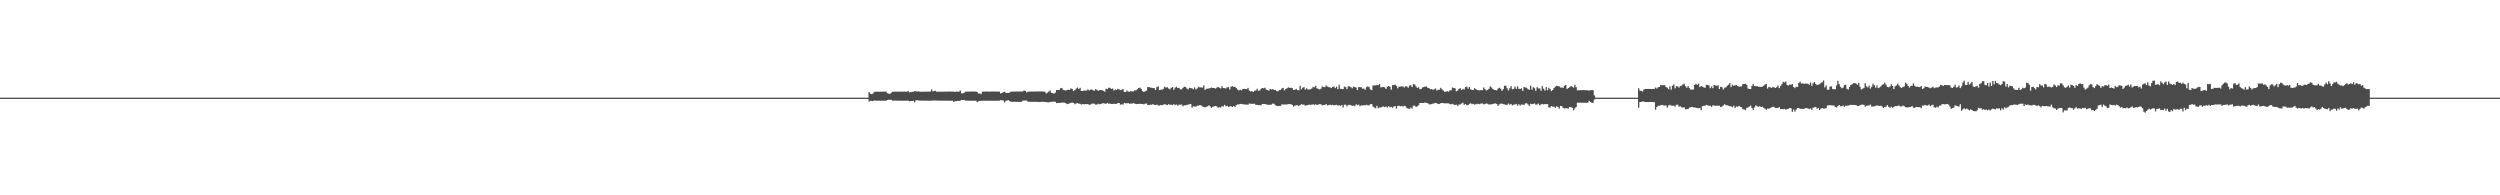 <?xml version="1.0" encoding="UTF-8"?>
<svg xmlns="http://www.w3.org/2000/svg" width="1920" height="150">
  <path d="M0 74.999h1v1.000H0zM1 74.999h1v1.000H1zM2 74.999h1v1.000H2zM3 74.999h1v1.000H3zM4 74.999h1v1.000H4zM5 75.000h1v1.000H5zM6 75.000h1v1.000H6zM7 74.999h1v1.000H7zM8 74.999h1v1.000H8zM9 74.999h1v1.000H9zM10 74.999h1v1.000H10zM11 74.999h1v1.000H11zM12 74.999h1v1.000H12zM13 74.999h1v1.000H13zM14 74.999h1v1.000H14zM15 74.999h1v1.000H15zM16 74.999h1v1.000H16zM17 74.999h1v1.000H17zM18 74.999h1v1.000H18zM19 74.999h1v1.000H19zM20 74.999h1v1.000H20zM21 74.999h1v1.000H21zM22 74.999h1v1.000H22zM23 74.999h1v1.000H23zM24 74.999h1v1.000H24zM25 74.999h1v1.000H25zM26 74.999h1v1.000H26zM27 74.999h1v1.000H27zM28 74.999h1v1.000H28zM29 74.999h1v1.000H29zM30 74.999h1v1.000H30zM31 74.999h1v1.000H31zM32 74.999h1v1.000H32zM33 74.999h1v1.000H33zM34 74.999h1v1.000H34zM35 74.999h1v1.000H35zM36 74.999h1v1.000H36zM37 75.000h1v1.000H37zM38 74.999h1v1.000H38zM39 74.999h1v1.000H39zM40 74.999h1v1.000H40zM41 74.999h1v1.000H41zM42 74.999h1v1.000H42zM43 74.999h1v1.000H43zM44 74.999h1v1.000H44zM45 75.000h1v1.000H45zM46 74.999h1v1.000H46zM47 74.999h1v1.000H47zM48 74.999h1v1.000H48zM49 74.999h1v1.000H49zM50 74.999h1v1.000H50zM51 74.999h1v1.000H51zM52 74.999h1v1.000H52zM53 75.000h1v1.000H53zM54 74.999h1v1.000H54zM55 74.999h1v1.000H55zM56 74.999h1v1.000H56zM57 74.999h1v1.000H57zM58 74.999h1v1.000H58zM59 74.999h1v1.000H59zM60 74.999h1v1.000H60zM61 74.999h1v1.000H61zM62 74.999h1v1.000H62zM63 74.999h1v1.000H63zM64 74.999h1v1.000H64zM65 74.999h1v1.000H65zM66 74.999h1v1.000H66zM67 74.999h1v1.000H67zM68 74.999h1v1.000H68zM69 74.999h1v1.000H69zM70 74.999h1v1.000H70zM71 74.999h1v1.000H71zM72 74.999h1v1.000H72zM73 74.999h1v1.000H73zM74 74.999h1v1.000H74zM75 74.999h1v1.000H75zM76 74.999h1v1.000H76zM77 74.999h1v1.000H77zM78 74.999h1v1.000H78zM79 74.999h1v1.000H79zM80 74.999h1v1.000H80zM81 74.999h1v1.000H81zM82 74.999h1v1.000H82zM83 74.999h1v1.000H83zM84 74.999h1v1.000H84zM85 74.999h1v1.000H85zM86 74.999h1v1.000H86zM87 74.999h1v1.000H87zM88 74.999h1v1.000H88zM89 74.999h1v1.000H89zM90 74.999h1v1.000H90zM91 74.999h1v1.000H91zM92 74.999h1v1.000H92zM93 74.999h1v1.000H93zM94 74.999h1v1.000H94zM95 74.999h1v1.000H95zM96 74.999h1v1.000H96zM97 74.999h1v1.000H97zM98 74.999h1v1.000H98zM99 74.999h1v1.000H99zM100 74.999h1v1.000H100zM101 74.999h1v1.000H101zM102 74.999h1v1.000H102zM103 74.999h1v1.000H103zM104 74.999h1v1.000H104zM105 74.999h1v1.000H105zM106 74.999h1v1.000H106zM107 74.999h1v1.000H107zM108 74.999h1v1.000H108zM109 74.999h1v1.000H109zM110 74.999h1v1.000H110zM111 74.999h1v1.000H111zM112 75.000h1v1.000H112zM113 74.999h1v1.000H113zM114 74.999h1v1.000H114zM115 74.999h1v1.000H115zM116 74.999h1v1.000H116zM117 74.999h1v1.000H117zM118 74.999h1v1.000H118zM119 74.999h1v1.000H119zM120 74.999h1v1.000H120zM121 74.999h1v1.000H121zM122 74.999h1v1.000H122zM123 74.999h1v1.000H123zM124 74.999h1v1.000H124zM125 74.999h1v1.000H125zM126 75.000h1v1.000H126zM127 74.999h1v1.000H127zM128 74.999h1v1.000H128zM129 74.999h1v1.000H129zM130 74.999h1v1.000H130zM131 74.999h1v1.000H131zM132 74.999h1v1.000H132zM133 74.999h1v1.000H133zM134 74.999h1v1.000H134zM135 74.999h1v1.000H135zM136 74.999h1v1.000H136zM137 74.999h1v1.000H137zM138 74.999h1v1.000H138zM139 74.999h1v1.000H139zM140 74.999h1v1.000H140zM141 74.999h1v1.000H141zM142 74.999h1v1.000H142zM143 74.999h1v1.000H143zM144 74.999h1v1.000H144zM145 74.999h1v1.000H145zM146 74.999h1v1.000H146zM147 74.999h1v1.000H147zM148 74.999h1v1.000H148zM149 74.999h1v1.000H149zM150 74.999h1v1.000H150zM151 74.999h1v1.000H151zM152 74.999h1v1.000H152zM153 74.999h1v1.000H153zM154 74.999h1v1.000H154zM155 74.999h1v1.000H155zM156 74.999h1v1.000H156zM157 74.999h1v1.000H157zM158 74.999h1v1.000H158zM159 74.999h1v1.000H159zM160 74.999h1v1.000H160zM161 74.999h1v1.000H161zM162 74.999h1v1.000H162zM163 74.999h1v1.000H163zM164 74.999h1v1.000H164zM165 74.999h1v1.000H165zM166 74.999h1v1.000H166zM167 74.999h1v1.000H167zM168 74.999h1v1.000H168zM169 74.999h1v1.000H169zM170 74.999h1v1.000H170zM171 74.999h1v1.000H171zM172 74.999h1v1.000H172zM173 74.999h1v1.000H173zM174 74.999h1v1.000H174zM175 74.999h1v1.000H175zM176 74.999h1v1.000H176zM177 74.999h1v1.000H177zM178 74.999h1v1.000H178zM179 74.999h1v1.000H179zM180 74.999h1v1.000H180zM181 74.999h1v1.000H181zM182 74.999h1v1.000H182zM183 74.999h1v1.000H183zM184 74.999h1v1.000H184zM185 74.999h1v1.000H185zM186 74.999h1v1.000H186zM187 74.999h1v1.000H187zM188 74.999h1v1.000H188zM189 74.999h1v1.000H189zM190 74.999h1v1.000H190zM191 74.999h1v1.000H191zM192 74.999h1v1.000H192zM193 74.999h1v1.000H193zM194 74.999h1v1.000H194zM195 74.999h1v1.000H195zM196 74.999h1v1.000H196zM197 74.999h1v1.000H197zM198 74.999h1v1.000H198zM199 74.999h1v1.000H199zM200 74.999h1v1.000H200zM201 74.999h1v1.000H201zM202 74.999h1v1.000H202zM203 74.999h1v1.000H203zM204 75.000h1v1.000H204zM205 74.999h1v1.000H205zM206 74.999h1v1.000H206zM207 74.999h1v1.000H207zM208 74.999h1v1.000H208zM209 74.999h1v1.000H209zM210 74.999h1v1.000H210zM211 74.999h1v1.000H211zM212 74.999h1v1.000H212zM213 74.999h1v1.000H213zM214 74.999h1v1.000H214zM215 74.999h1v1.000H215zM216 74.999h1v1.000H216zM217 74.999h1v1.000H217zM218 74.999h1v1.000H218zM219 74.999h1v1.000H219zM220 74.999h1v1.000H220zM221 74.999h1v1.000H221zM222 74.999h1v1.000H222zM223 74.999h1v1.000H223zM224 74.999h1v1.000H224zM225 74.999h1v1.000H225zM226 75.000h1v1.000H226zM227 74.999h1v1.000H227zM228 74.999h1v1.000H228zM229 74.999h1v1.000H229zM230 74.999h1v1.000H230zM231 74.999h1v1.000H231zM232 74.999h1v1.000H232zM233 74.999h1v1.000H233zM234 74.999h1v1.000H234zM235 74.999h1v1.000H235zM236 74.999h1v1.000H236zM237 74.999h1v1.000H237zM238 74.999h1v1.000H238zM239 74.999h1v1.000H239zM240 74.999h1v1.000H240zM241 74.999h1v1.000H241zM242 74.999h1v1.000H242zM243 74.999h1v1.000H243zM244 74.999h1v1.000H244zM245 74.999h1v1.000H245zM246 74.999h1v1.000H246zM247 74.999h1v1.000H247zM248 74.999h1v1.000H248zM249 74.999h1v1.000H249zM250 74.999h1v1.000H250zM251 74.999h1v1.000H251zM252 74.999h1v1.000H252zM253 74.999h1v1.000H253zM254 74.999h1v1.000H254zM255 74.999h1v1.000H255zM256 74.999h1v1.000H256zM257 74.999h1v1.000H257zM258 74.999h1v1.000H258zM259 74.999h1v1.000H259zM260 74.999h1v1.000H260zM261 74.999h1v1.000H261zM262 74.999h1v1.000H262zM263 74.999h1v1.000H263zM264 74.999h1v1.000H264zM265 74.999h1v1.000H265zM266 74.999h1v1.000H266zM267 74.999h1v1.000H267zM268 74.999h1v1.000H268zM269 74.999h1v1.000H269zM270 74.999h1v1.000H270zM271 74.999h1v1.000H271zM272 74.999h1v1.000H272zM273 74.999h1v1.000H273zM274 74.999h1v1.000H274zM275 74.999h1v1.000H275zM276 74.999h1v1.000H276zM277 74.999h1v1.000H277zM278 74.999h1v1.000H278zM279 74.999h1v1.000H279zM280 74.999h1v1.000H280zM281 74.999h1v1.000H281zM282 74.999h1v1.000H282zM283 74.999h1v1.000H283zM284 74.999h1v1.000H284zM285 74.999h1v1.000H285zM286 74.999h1v1.000H286zM287 74.999h1v1.000H287zM288 74.999h1v1.000H288zM289 74.999h1v1.000H289zM290 74.999h1v1.000H290zM291 74.999h1v1.000H291zM292 74.999h1v1.000H292zM293 74.999h1v1.000H293zM294 74.999h1v1.000H294zM295 74.999h1v1.000H295zM296 74.999h1v1.000H296zM297 74.999h1v1.000H297zM298 74.999h1v1.000H298zM299 74.999h1v1.000H299zM300 74.999h1v1.000H300zM301 74.999h1v1.000H301zM302 74.999h1v1.000H302zM303 74.999h1v1.000H303zM304 74.999h1v1.000H304zM305 74.999h1v1.000H305zM306 74.999h1v1.000H306zM307 74.999h1v1.000H307zM308 74.999h1v1.000H308zM309 74.999h1v1.000H309zM310 74.999h1v1.000H310zM311 74.999h1v1.000H311zM312 74.999h1v1.000H312zM313 74.999h1v1.000H313zM314 74.999h1v1.000H314zM315 74.999h1v1.000H315zM316 74.999h1v1.000H316zM317 74.999h1v1.000H317zM318 75.000h1v1.000H318zM319 74.999h1v1.000H319zM320 74.999h1v1.000H320zM321 74.999h1v1.000H321zM322 74.999h1v1.000H322zM323 74.999h1v1.000H323zM324 74.999h1v1.000H324zM325 74.999h1v1.000H325zM326 74.999h1v1.000H326zM327 74.999h1v1.000H327zM328 74.999h1v1.000H328zM329 74.999h1v1.000H329zM330 74.999h1v1.000H330zM331 75.000h1v1.000H331zM332 74.999h1v1.000H332zM333 74.999h1v1.000H333zM334 74.999h1v1.000H334zM335 74.999h1v1.000H335zM336 74.999h1v1.000H336zM337 74.999h1v1.000H337zM338 74.999h1v1.000H338zM339 74.999h1v1.000H339zM340 74.999h1v1.000H340zM341 74.999h1v1.000H341zM342 74.999h1v1.000H342zM343 74.999h1v1.000H343zM344 74.999h1v1.000H344zM345 74.999h1v1.000H345zM346 74.999h1v1.000H346zM347 74.999h1v1.000H347zM348 74.999h1v1.000H348zM349 74.999h1v1.000H349zM350 74.999h1v1.000H350zM351 74.999h1v1.000H351zM352 74.999h1v1.000H352zM353 74.999h1v1.000H353zM354 74.999h1v1.000H354zM355 74.999h1v1.000H355zM356 74.999h1v1.000H356zM357 74.999h1v1.000H357zM358 74.999h1v1.000H358zM359 74.999h1v1.000H359zM360 74.999h1v1.000H360zM361 74.999h1v1.000H361zM362 74.999h1v1.000H362zM363 74.999h1v1.000H363zM364 74.999h1v1.000H364zM365 74.999h1v1.000H365zM366 74.999h1v1.000H366zM367 74.999h1v1.000H367zM368 74.999h1v1.000H368zM369 74.999h1v1.000H369zM370 74.999h1v1.000H370zM371 74.999h1v1.000H371zM372 74.999h1v1.000H372zM373 74.999h1v1.000H373zM374 74.999h1v1.000H374zM375 74.999h1v1.000H375zM376 74.999h1v1.000H376zM377 74.999h1v1.000H377zM378 74.999h1v1.000H378zM379 74.999h1v1.000H379zM380 74.999h1v1.000H380zM381 74.999h1v1.000H381zM382 74.999h1v1.000H382zM383 74.999h1v1.000H383zM384 74.999h1v1.000H384zM385 74.999h1v1.000H385zM386 74.999h1v1.000H386zM387 74.999h1v1.000H387zM388 74.999h1v1.000H388zM389 74.999h1v1.000H389zM390 74.999h1v1.000H390zM391 74.999h1v1.000H391zM392 74.999h1v1.000H392zM393 74.999h1v1.000H393zM394 74.999h1v1.000H394zM395 74.999h1v1.000H395zM396 74.999h1v1.000H396zM397 74.999h1v1.000H397zM398 74.999h1v1.000H398zM399 74.999h1v1.000H399zM400 74.999h1v1.000H400zM401 74.999h1v1.000H401zM402 74.999h1v1.000H402zM403 74.999h1v1.000H403zM404 74.999h1v1.000H404zM405 74.999h1v1.000H405zM406 74.999h1v1.000H406zM407 74.999h1v1.000H407zM408 74.999h1v1.000H408zM409 74.999h1v1.000H409zM410 74.999h1v1.000H410zM411 74.999h1v1.000H411zM412 74.999h1v1.000H412zM413 74.999h1v1.000H413zM414 74.999h1v1.000H414zM415 74.999h1v1.000H415zM416 74.999h1v1.000H416zM417 74.999h1v1.000H417zM418 74.999h1v1.000H418zM419 74.999h1v1.000H419zM420 74.999h1v1.000H420zM421 74.999h1v1.000H421zM422 74.999h1v1.000H422zM423 74.999h1v1.000H423zM424 74.999h1v1.000H424zM425 74.999h1v1.000H425zM426 74.999h1v1.000H426zM427 74.999h1v1.000H427zM428 74.999h1v1.000H428zM429 74.999h1v1.000H429zM430 74.999h1v1.000H430zM431 74.999h1v1.000H431zM432 74.999h1v1.000H432zM433 74.999h1v1.000H433zM434 74.999h1v1.000H434zM435 74.999h1v1.000H435zM436 74.999h1v1.000H436zM437 74.999h1v1.000H437zM438 74.999h1v1.000H438zM439 74.999h1v1.000H439zM440 74.999h1v1.000H440zM441 74.999h1v1.000H441zM442 74.999h1v1.000H442zM443 74.999h1v1.000H443zM444 74.999h1v1.000H444zM445 74.999h1v1.000H445zM446 74.999h1v1.000H446zM447 74.999h1v1.000H447zM448 74.999h1v1.000H448zM449 74.999h1v1.000H449zM450 74.999h1v1.000H450zM451 74.999h1v1.000H451zM452 74.999h1v1.000H452zM453 74.999h1v1.000H453zM454 74.999h1v1.000H454zM455 74.999h1v1.000H455zM456 74.999h1v1.000H456zM457 74.999h1v1.000H457zM458 74.999h1v1.000H458zM459 74.999h1v1.000H459zM460 74.999h1v1.000H460zM461 74.999h1v1.000H461zM462 74.999h1v1.000H462zM463 74.999h1v1.000H463zM464 74.999h1v1.000H464zM465 74.999h1v1.000H465zM466 74.999h1v1.000H466zM467 74.999h1v1.000H467zM468 74.999h1v1.000H468zM469 74.999h1v1.000H469zM470 74.999h1v1.000H470zM471 74.999h1v1.000H471zM472 74.999h1v1.000H472zM473 74.999h1v1.000H473zM474 74.999h1v1.000H474zM475 74.999h1v1.000H475zM476 74.999h1v1.000H476zM477 74.999h1v1.000H477zM478 74.999h1v1.000H478zM479 74.999h1v1.000H479zM480 74.999h1v1.000H480zM481 74.999h1v1.000H481zM482 74.999h1v1.000H482zM483 74.999h1v1.000H483zM484 74.999h1v1.000H484zM485 74.999h1v1.000H485zM486 74.999h1v1.000H486zM487 74.999h1v1.000H487zM488 74.999h1v1.000H488zM489 74.999h1v1.000H489zM490 74.999h1v1.000H490zM491 74.999h1v1.000H491zM492 74.999h1v1.000H492zM493 74.999h1v1.000H493zM494 74.999h1v1.000H494zM495 74.999h1v1.000H495zM496 74.999h1v1.000H496zM497 74.999h1v1.000H497zM498 74.999h1v1.000H498zM499 74.999h1v1.000H499zM500 74.999h1v1.000H500zM501 74.999h1v1.000H501zM502 74.999h1v1.000H502zM503 74.999h1v1.000H503zM504 74.999h1v1.000H504zM505 74.999h1v1.000H505zM506 74.999h1v1.000H506zM507 74.999h1v1.000H507zM508 74.999h1v1.000H508zM509 74.999h1v1.000H509zM510 74.999h1v1.000H510zM511 74.999h1v1.000H511zM512 74.999h1v1.000H512zM513 74.999h1v1.000H513zM514 74.999h1v1.000H514zM515 74.999h1v1.000H515zM516 74.999h1v1.000H516zM517 74.999h1v1.000H517zM518 74.999h1v1.000H518zM519 74.999h1v1.000H519zM520 74.999h1v1.000H520zM521 74.999h1v1.000H521zM522 74.999h1v1.000H522zM523 74.999h1v1.000H523zM524 74.999h1v1.000H524zM525 74.999h1v1.000H525zM526 74.999h1v1.000H526zM527 74.999h1v1.000H527zM528 74.999h1v1.000H528zM529 74.999h1v1.000H529zM530 74.999h1v1.000H530zM531 74.999h1v1.000H531zM532 74.999h1v1.000H532zM533 74.999h1v1.000H533zM534 74.999h1v1.000H534zM535 74.999h1v1.000H535zM536 74.999h1v1.000H536zM537 74.999h1v1.000H537zM538 74.999h1v1.000H538zM539 74.999h1v1.000H539zM540 74.999h1v1.000H540zM541 74.999h1v1.000H541zM542 74.999h1v1.000H542zM543 74.999h1v1.000H543zM544 74.999h1v1.000H544zM545 74.999h1v1.000H545zM546 74.999h1v1.000H546zM547 74.999h1v1.000H547zM548 74.999h1v1.000H548zM549 74.999h1v1.000H549zM550 74.999h1v1.000H550zM551 74.999h1v1.000H551zM552 74.999h1v1.000H552zM553 74.999h1v1.000H553zM554 74.999h1v1.000H554zM555 74.999h1v1.000H555zM556 74.999h1v1.000H556zM557 74.999h1v1.000H557zM558 74.999h1v1.000H558zM559 74.999h1v1.000H559zM560 74.999h1v1.000H560zM561 74.999h1v1.000H561zM562 74.999h1v1.000H562zM563 74.999h1v1.000H563zM564 74.999h1v1.000H564zM565 74.999h1v1.000H565zM566 74.999h1v1.000H566zM567 74.999h1v1.000H567zM568 74.999h1v1.000H568zM569 74.999h1v1.000H569zM570 74.999h1v1.000H570zM571 74.999h1v1.000H571zM572 74.999h1v1.000H572zM573 74.999h1v1.000H573zM574 74.999h1v1.000H574zM575 74.999h1v1.000H575zM576 74.999h1v1.000H576zM577 74.999h1v1.000H577zM578 74.999h1v1.000H578zM579 74.999h1v1.000H579zM580 74.999h1v1.000H580zM581 74.999h1v1.000H581zM582 74.999h1v1.000H582zM583 74.999h1v1.000H583zM584 74.999h1v1.000H584zM585 74.999h1v1.000H585zM586 74.999h1v1.000H586zM587 74.999h1v1.000H587zM588 74.999h1v1.000H588zM589 74.999h1v1.000H589zM590 74.999h1v1.000H590zM591 74.999h1v1.000H591zM592 74.999h1v1.000H592zM593 74.999h1v1.000H593zM594 74.999h1v1.000H594zM595 74.999h1v1.000H595zM596 74.999h1v1.000H596zM597 74.999h1v1.000H597zM598 74.999h1v1.000H598zM599 74.999h1v1.000H599zM600 74.999h1v1.000H600zM601 74.999h1v1.000H601zM602 74.999h1v1.000H602zM603 74.999h1v1.000H603zM604 74.999h1v1.000H604zM605 74.999h1v1.000H605zM606 74.999h1v1.000H606zM607 74.999h1v1.000H607zM608 74.999h1v1.000H608zM609 74.999h1v1.000H609zM610 74.999h1v1.000H610zM611 74.999h1v1.000H611zM612 74.999h1v1.000H612zM613 74.999h1v1.000H613zM614 74.999h1v1.000H614zM615 74.999h1v1.000H615zM616 74.999h1v1.000H616zM617 74.999h1v1.000H617zM618 74.999h1v1.000H618zM619 74.999h1v1.000H619zM620 74.999h1v1.000H620zM621 74.999h1v1.000H621zM622 74.999h1v1.000H622zM623 74.999h1v1.000H623zM624 74.999h1v1.000H624zM625 74.999h1v1.000H625zM626 74.999h1v1.000H626zM627 74.999h1v1.000H627zM628 74.999h1v1.000H628zM629 74.999h1v1.000H629zM630 74.999h1v1.000H630zM631 74.999h1v1.000H631zM632 74.999h1v1.000H632zM633 74.999h1v1.000H633zM634 74.999h1v1.000H634zM635 74.999h1v1.000H635zM636 74.999h1v1.000H636zM637 74.999h1v1.000H637zM638 74.999h1v1.000H638zM639 74.999h1v1.000H639zM640 74.999h1v1.000H640zM641 74.999h1v1.000H641zM642 74.999h1v1.000H642zM643 74.999h1v1.000H643zM644 74.999h1v1.000H644zM645 74.999h1v1.000H645zM646 74.999h1v1.000H646zM647 74.999h1v1.000H647zM648 74.999h1v1.000H648zM649 74.999h1v1.000H649zM650 74.999h1v1.000H650zM651 74.999h1v1.000H651zM652 74.999h1v1.000H652zM653 74.999h1v1.000H653zM654 74.999h1v1.000H654zM655 74.999h1v1.000H655zM656 74.999h1v1.000H656zM657 74.999h1v1.000H657zM658 74.999h1v1.000H658zM659 74.999h1v1.000H659zM660 74.999h1v1.000H660zM661 74.999h1v1.000H661zM662 74.999h1v1.000H662zM663 74.999h1v1.000H663zM664 74.999h1v1.000H664zM665 74.999h1v1.000H665zM666 74.999h1v1.000H666zM667 70.779h1v7.220H667zM668 71.979h1v5.420H668zM669 72.342h1v5.110H669zM670 71.795h1v5.762H670zM671 70.529h1v6.648H671zM672 70.423h1v6.894H672zM673 70.431h1v6.861H673zM674 70.403h1v6.906H674zM675 70.478h1v6.831H675zM676 70.378h1v6.986H676zM677 70.396h1v6.916H677zM678 70.396h1v6.963H678zM679 70.365h1v6.921H679zM680 70.325h1v7.028H680zM681 71.552h1v5.257H681zM682 71.884h1v4.766H682zM683 72.118h1v4.497H683zM684 71.146h1v5.508H684zM685 70.476h1v6.823H685zM686 70.441h1v6.875H686zM687 70.377h1v6.901H687zM688 70.403h1v6.894H688zM689 70.357h1v6.981H689zM690 70.393h1v6.909H690zM691 70.331h1v7.010H691zM692 70.432h1v6.904H692zM693 70.406h1v6.980H693zM694 70.315h1v7.055H694zM695 70.384h1v6.929H695zM696 70.398h1v6.901H696zM697 69.998h1v7.338H697zM698 70.913h1v6.939H698zM699 70.782h1v6.787H699zM700 70.491h1v7.153H700zM701 70.446h1v6.913H701zM702 69.938h1v8.672H702zM703 70.187h1v6.924H703zM704 70.259h1v6.766H704zM705 70.145h1v7.007H705zM706 70.456h1v6.835H706zM707 70.435h1v6.826H707zM708 70.387h1v6.941H708zM709 70.416h1v6.870H709zM710 70.399h1v6.919H710zM711 70.356h1v7.015H711zM712 70.381h1v6.939H712zM713 70.358h1v6.986H713zM714 70.342h1v7.028H714zM715 68.633h1v8.754H715zM716 70.067h1v7.069H716zM717 69.941h1v7.200H717zM718 69.665h1v7.537H718zM719 70.483h1v6.747H719zM720 70.388h1v6.932H720zM721 70.393h1v6.914H721zM722 70.385h1v6.945H722zM723 70.382h1v6.929H723zM724 70.383h1v6.953H724zM725 70.363h1v6.958H725zM726 70.363h1v6.987H726zM727 70.361h1v6.968H727zM728 70.270h1v7.111H728zM729 70.320h1v7.047H729zM730 70.353h1v7.000H730zM731 70.332h1v6.997H731zM732 70.374h1v7.897H732zM733 70.656h1v7.079H733zM734 70.270h1v7.399H734zM735 70.378h1v7.075H735zM736 70.407h1v7.167H736zM737 69.407h1v7.887H737zM738 71.657h1v5.105H738zM739 71.667h1v5.178H739zM740 71.250h1v5.518H740zM741 70.423h1v6.839H741zM742 70.327h1v7.010H742zM743 70.329h1v7.009H743zM744 70.349h1v7.003H744zM745 70.317h1v7.035H745zM746 70.313h1v7.033H746zM747 70.320h1v7.044H747zM748 70.299h1v7.086H748zM749 70.321h1v7.021H749zM750 70.714h1v7.770H750zM751 71.906h1v5.847H751zM752 71.739h1v5.824H752zM753 72.365h1v5.013H753zM754 70.421h1v6.937H754zM755 70.334h1v7.029H755zM756 70.327h1v7.022H756zM757 70.318h1v7.038H757zM758 70.309h1v7.072H758zM759 70.366h1v7.001H759zM760 70.327h1v7.036H760zM761 70.295h1v7.073H761zM762 70.312h1v7.041H762zM763 70.292h1v7.102H763zM764 70.303h1v7.097H764zM765 70.288h1v7.089H765zM766 70.330h1v7.031H766zM767 70.352h1v6.961H767zM768 71.777h1v5.173H768zM769 71.430h1v5.559H769zM770 70.740h1v6.427H770zM771 70.382h1v8.365H771zM772 71.290h1v6.199H772zM773 71.380h1v5.787H773zM774 71.315h1v5.636H774zM775 71.036h1v6.682H775zM776 70.343h1v7.787H776zM777 70.344h1v7.845H777zM778 70.281h1v7.908H778zM779 70.335h1v7.838H779zM780 70.260h1v7.981H780zM781 70.289h1v7.913H781zM782 70.272h1v8.014H782zM783 70.267h1v7.966H783zM784 70.232h1v8.013H784zM785 70.193h1v7.095H785zM786 69.473h1v7.699H786zM787 69.831h1v7.412H787zM788 70.941h1v6.242H788zM789 70.388h1v7.761H789zM790 70.343h1v7.836H790zM791 70.283h1v7.928H791zM792 70.311h1v7.884H792zM793 70.291h1v7.930H793zM794 70.309h1v7.875H794zM795 70.237h1v7.998H795zM796 70.272h1v7.925H796zM797 70.200h1v8.125H797zM798 70.238h1v8.060H798zM799 70.247h1v7.980H799zM800 70.315h1v7.892H800zM801 70.314h1v7.872H801zM802 70.433h1v7.894H802zM803 71.769h1v6.614H803zM804 71.103h1v7.498H804zM805 70.305h1v8.272H805zM806 69.458h1v8.850H806zM807 71.280h1v6.889H807zM808 71.454h1v6.699H808zM809 71.923h1v6.122H809zM810 71.074h1v7.120H810zM811 69.129h1v10.078H811zM812 69.074h1v9.960H812zM813 69.140h1v9.928H813zM814 67.795h1v11.144H814zM815 67.538h1v11.256H815zM816 68.980h1v9.779H816zM817 69.221h1v9.648H817zM818 69.579h1v9.604H818zM819 69.097h1v10.870H819zM820 68.864h1v10.858H820zM821 69.002h1v10.397H821zM822 67.915h1v11.018H822zM823 68.290h1v10.453H823zM824 69.946h1v9.088H824zM825 69.174h1v10.924H825zM826 68.056h1v11.365H826zM827 67.234h1v11.968H827zM828 68.392h1v11.175H828zM829 67.436h1v12.357H829zM830 69.861h1v10.440H830zM831 69.892h1v10.054H831zM832 69.454h1v10.614H832zM833 69.643h1v10.321H833zM834 69.549h1v10.415H834zM835 68.659h1v11.285H835zM836 69.417h1v11.074H836zM837 68.896h1v11.432H837zM838 68.645h1v11.043H838zM839 69.321h1v10.216H839zM840 69.639h1v10.024H840zM841 68.458h1v11.938H841zM842 69.075h1v11.226H842zM843 69.792h1v9.942H843zM844 69.237h1v10.889H844zM845 69.114h1v10.759H845zM846 69.372h1v10.007H846zM847 69.680h1v9.614H847zM848 70.383h1v9.114H848zM849 68.085h1v11.613H849zM850 68.461h1v10.524H850zM851 67.336h1v12.343H851zM852 67.502h1v12.019H852zM853 68.299h1v11.574H853zM854 67.969h1v11.853H854zM855 69.487h1v10.215H855zM856 68.664h1v11.115H856zM857 69.131h1v10.645H857zM858 68.126h1v11.055H858zM859 68.658h1v10.460H859zM860 69.197h1v11.210H860zM861 68.980h1v11.137H861zM862 68.325h1v11.953H862zM863 70.533h1v8.465H863zM864 70.666h1v8.674H864zM865 69.553h1v9.777H865zM866 70.275h1v8.943H866zM867 70.444h1v9.165H867zM868 69.911h1v9.641H868zM869 70.282h1v9.302H869zM870 70.166h1v9.029H870zM871 69.367h1v10.194H871zM872 69.423h1v10.493H872zM873 68.518h1v11.287H873zM874 67.592h1v12.224H874zM875 67.301h1v12.364H875zM876 68.423h1v11.431H876zM877 69.930h1v9.870H877zM878 70.633h1v9.547H878zM879 70.081h1v9.551H879zM880 69.589h1v9.951H880zM881 66.891h1v13.675H881zM882 66.875h1v13.875H882zM883 67.324h1v12.995H883zM884 67.390h1v13.078H884zM885 67.650h1v12.294H885zM886 67.720h1v12.896H886zM887 69.086h1v11.484H887zM888 66.892h1v13.470H888zM889 66.369h1v14.528H889zM890 69.185h1v11.922H890zM891 68.877h1v11.725H891zM892 68.855h1v12.010H892zM893 68.194h1v12.191H893zM894 66.551h1v13.416H894zM895 67.279h1v13.085H895zM896 67.032h1v13.714H896zM897 67.923h1v12.049H897zM898 68.677h1v11.854H898zM899 67.485h1v12.886H899zM900 66.796h1v13.908H900zM901 68.934h1v11.004H901zM902 67.283h1v13.436H902zM903 66.660h1v13.602H903zM904 67.618h1v13.521H904zM905 67.436h1v12.966H905zM906 68.656h1v11.804H906zM907 68.632h1v11.669H907zM908 67.491h1v14.149H908zM909 66.558h1v14.215H909zM910 66.857h1v14.100H910zM911 68.010h1v12.582H911zM912 68.639h1v11.730H912zM913 67.373h1v12.590H913zM914 67.620h1v12.224H914zM915 67.871h1v14.749H915zM916 68.550h1v13.060H916zM917 67.145h1v14.688H917zM918 68.674h1v13.239H918zM919 67.950h1v13.149H919zM920 66.641h1v14.586H920zM921 67.132h1v13.527H921zM922 67.117h1v13.955H922zM923 67.294h1v14.416H923zM924 65.581h1v16.586H924zM925 69.083h1v13.361H925zM926 68.182h1v13.903H926zM927 68.107h1v13.504H927zM928 67.871h1v13.001H928zM929 67.621h1v14.189H929zM930 67.219h1v15.577H930zM931 67.592h1v14.503H931zM932 67.602h1v13.951H932zM933 68.028h1v13.371H933zM934 67.339h1v14.357H934zM935 66.713h1v15.992H935zM936 67.367h1v15.019H936zM937 67.880h1v14.681H937zM938 66.202h1v15.301H938zM939 67.576h1v14.231H939zM940 67.666h1v12.824H940zM941 67.927h1v13.759H941zM942 67.091h1v14.164H942zM943 66.870h1v15.242H943zM944 68.733h1v13.077H944zM945 66.541h1v14.998H945zM946 66.216h1v15.977H946zM947 66.773h1v14.567H947zM948 66.654h1v15.486H948zM949 67.616h1v13.228H949zM950 68.754h1v11.440H950zM951 69.487h1v10.728H951zM952 68.875h1v10.924H952zM953 69.369h1v10.439H953zM954 68.293h1v11.848H954zM955 68.210h1v11.942H955zM956 68.367h1v11.992H956zM957 68.500h1v11.859H957zM958 67.473h1v12.969H958zM959 69.507h1v9.998H959zM960 70.243h1v9.415H960zM961 69.964h1v9.822H961zM962 70.676h1v9.017H962zM963 69.682h1v9.995H963zM964 69.548h1v10.993H964zM965 68.162h1v12.389H965zM966 69.688h1v11.067H966zM967 69.465h1v11.357H967zM968 68.195h1v12.572H968zM969 67.571h1v12.285H969zM970 67.863h1v11.982H970zM971 67.309h1v12.553H971zM972 68.832h1v11.373H972zM973 69.160h1v11.239H973zM974 69.650h1v10.964H974zM975 68.225h1v12.118H975zM976 68.772h1v11.615H976zM977 68.478h1v11.092H977zM978 68.995h1v10.705H978zM979 69.058h1v11.804H979zM980 69.892h1v11.355H980zM981 70.193h1v11.246H981zM982 69.136h1v12.238H982zM983 69.071h1v12.212H983zM984 67.875h1v12.317H984zM985 67.460h1v12.832H985zM986 69.350h1v10.954H986zM987 68.358h1v11.932H987zM988 67.713h1v12.483H988zM989 67.114h1v12.863H989zM990 67.508h1v12.444H990zM991 67.343h1v12.624H991zM992 67.754h1v12.887H992zM993 69.043h1v12.804H993zM994 68.919h1v12.220H994zM995 68.225h1v12.573H995zM996 69.235h1v11.594H996zM997 69.364h1v11.973H997zM998 65.927h1v14.808H998zM999 68.560h1v11.491H999zM1000 67.352h1v12.995H1000zM1001 66.909h1v13.486H1001zM1002 68.846h1v12.329H1002zM1003 67.766h1v13.125H1003zM1004 68.730h1v11.978H1004zM1005 68.811h1v11.478H1005zM1006 68.451h1v12.077H1006zM1007 67.942h1v12.425H1007zM1008 66.666h1v13.478H1008zM1009 67.057h1v13.439H1009zM1010 65.852h1v14.271H1010zM1011 67.804h1v12.817H1011zM1012 68.414h1v11.883H1012zM1013 68.646h1v11.309H1013zM1014 68.111h1v11.940H1014zM1015 66.388h1v14.547H1015zM1016 66.829h1v13.747H1016zM1017 66.994h1v13.573H1017zM1018 65.563h1v14.373H1018zM1019 66.521h1v14.481H1019zM1020 66.904h1v13.793H1020zM1021 67.105h1v13.268H1021zM1022 67.659h1v13.139H1022zM1023 66.883h1v13.624H1023zM1024 66.339h1v14.543H1024zM1025 67.686h1v13.023H1025zM1026 66.515h1v13.966H1026zM1027 68.448h1v12.601H1027zM1028 65.078h1v15.755H1028zM1029 68.203h1v13.031H1029zM1030 68.299h1v12.356H1030zM1031 68.435h1v14.120H1031zM1032 66.507h1v13.912H1032zM1033 66.965h1v13.472H1033zM1034 68.378h1v13.396H1034zM1035 66.315h1v14.290H1035zM1036 66.344h1v14.192H1036zM1037 66.955h1v13.843H1037zM1038 67.815h1v13.618H1038zM1039 66.516h1v14.458H1039zM1040 66.918h1v14.710H1040zM1041 67.231h1v12.857H1041zM1042 69.184h1v11.680H1042zM1043 66.881h1v13.456H1043zM1044 66.967h1v14.585H1044zM1045 67.079h1v13.837H1045zM1046 68.120h1v12.861H1046zM1047 67.971h1v12.829H1047zM1048 68.912h1v11.960H1048zM1049 66.987h1v13.449H1049zM1050 66.324h1v14.652H1050zM1051 66.982h1v13.838H1051zM1052 68.647h1v11.367H1052zM1053 69.288h1v10.621H1053zM1054 65.743h1v16.142H1054zM1055 65.477h1v17.104H1055zM1056 65.588h1v17.630H1056zM1057 65.256h1v15.990H1057zM1058 65.425h1v17.715H1058zM1059 64.558h1v17.972H1059zM1060 67.178h1v15.347H1060zM1061 66.842h1v15.202H1061zM1062 66.838h1v14.918H1062zM1063 67.169h1v15.171H1063zM1064 68.257h1v13.522H1064zM1065 66.606h1v15.975H1065zM1066 66.035h1v15.530H1066zM1067 66.673h1v15.735H1067zM1068 68.860h1v13.211H1068zM1069 65.419h1v17.358H1069zM1070 65.353h1v16.390H1070zM1071 64.956h1v16.488H1071zM1072 66.115h1v17.179H1072zM1073 67.862h1v13.487H1073zM1074 66.570h1v14.627H1074zM1075 66.533h1v15.109H1075zM1076 66.303h1v15.069H1076zM1077 66.480h1v15.444H1077zM1078 67.106h1v14.091H1078zM1079 66.284h1v15.305H1079zM1080 66.359h1v16.638H1080zM1081 67.391h1v15.994H1081zM1082 65.771h1v17.895H1082zM1083 65.444h1v17.096H1083zM1084 66.902h1v16.492H1084zM1085 64.653h1v16.476H1085zM1086 64.864h1v16.285H1086zM1087 66.341h1v15.877H1087zM1088 67.531h1v14.101H1088zM1089 66.954h1v13.889H1089zM1090 68.557h1v10.540H1090zM1091 68.288h1v10.748H1091zM1092 67.150h1v11.934H1092zM1093 66.887h1v12.227H1093zM1094 66.498h1v12.214H1094zM1095 66.465h1v12.563H1095zM1096 67.433h1v11.782H1096zM1097 67.693h1v12.435H1097zM1098 68.614h1v11.529H1098zM1099 68.331h1v11.661H1099zM1100 68.959h1v10.592H1100zM1101 68.600h1v10.741H1101zM1102 67.900h1v11.083H1102zM1103 69.550h1v9.735H1103zM1104 68.933h1v10.991H1104zM1105 68.869h1v10.904H1105zM1106 67.444h1v11.839H1106zM1107 68.602h1v10.513H1107zM1108 69.506h1v9.756H1108zM1109 70.450h1v8.935H1109zM1110 70.427h1v8.921H1110zM1111 69.975h1v9.408H1111zM1112 70.389h1v8.988H1112zM1113 69.355h1v10.689H1113zM1114 69.355h1v10.729H1114zM1115 67.200h1v12.469H1115zM1116 67.608h1v12.748H1116zM1117 67.856h1v12.783H1117zM1118 70.105h1v10.292H1118zM1119 69.511h1v11.793H1119zM1120 68.244h1v12.081H1120zM1121 67.740h1v12.418H1121zM1122 69.193h1v10.330H1122zM1123 68.250h1v10.613H1123zM1124 68.770h1v11.743H1124zM1125 66.912h1v12.936H1125zM1126 66.496h1v14.214H1126zM1127 68.133h1v12.705H1127zM1128 66.813h1v12.928H1128zM1129 68.560h1v10.761H1129zM1130 69.097h1v10.940H1130zM1131 69.095h1v10.605H1131zM1132 67.707h1v12.638H1132zM1133 68.453h1v11.624H1133zM1134 69.077h1v10.637H1134zM1135 69.329h1v10.487H1135zM1136 69.447h1v10.629H1136zM1137 69.100h1v10.350H1137zM1138 69.346h1v10.123H1138zM1139 67.148h1v13.009H1139zM1140 68.511h1v11.370H1140zM1141 69.431h1v9.915H1141zM1142 69.029h1v10.702H1142zM1143 68.195h1v12.079H1143zM1144 66.360h1v13.805H1144zM1145 67.165h1v12.971H1145zM1146 68.392h1v11.444H1146zM1147 69.012h1v10.540H1147zM1148 69.184h1v10.229H1148zM1149 69.421h1v10.403H1149zM1150 68.069h1v13.306H1150zM1151 67.380h1v12.804H1151zM1152 68.122h1v11.435H1152zM1153 69.732h1v9.826H1153zM1154 68.522h1v11.435H1154zM1155 65.901h1v14.263H1155zM1156 65.810h1v14.683H1156zM1157 67.814h1v12.749H1157zM1158 69.410h1v10.153H1158zM1159 67.779h1v12.617H1159zM1160 66.152h1v13.660H1160zM1161 68.626h1v12.311H1161zM1162 68.192h1v12.191H1162zM1163 66.535h1v13.752H1163zM1164 68.224h1v11.563H1164zM1165 66.303h1v14.833H1165zM1166 68.199h1v11.891H1166zM1167 68.367h1v12.711H1167zM1168 67.804h1v12.401H1168zM1169 69.714h1v10.685H1169zM1170 66.750h1v13.767H1170zM1171 67.224h1v12.191H1171zM1172 67.390h1v11.901H1172zM1173 68.510h1v11.648H1173zM1174 68.953h1v12.373H1174zM1175 65.640h1v14.028H1175zM1176 68.926h1v11.108H1176zM1177 66.935h1v12.865H1177zM1178 67.726h1v11.682H1178zM1179 69.759h1v10.601H1179zM1180 66.959h1v13.326H1180zM1181 67.895h1v11.682H1181zM1182 67.879h1v13.025H1182zM1183 69.652h1v10.561H1183zM1184 66.164h1v13.663H1184zM1185 68.127h1v12.092H1185zM1186 69.573h1v10.365H1186zM1187 66.868h1v13.105H1187zM1188 69.278h1v10.720H1188zM1189 67.451h1v14.892H1189zM1190 68.503h1v14.191H1190zM1191 69.976h1v11.415H1191zM1192 69.131h1v12.797H1192zM1193 67.621h1v14.269H1193zM1194 66.553h1v16.255H1194zM1195 65.934h1v15.755H1195zM1196 66.148h1v15.978H1196zM1197 66.353h1v17.118H1197zM1198 67.246h1v14.169H1198zM1199 67.168h1v14.408H1199zM1200 67.531h1v15.316H1200zM1201 65.846h1v17.530H1201zM1202 65.245h1v17.820H1202zM1203 68.365h1v14.878H1203zM1204 67.562h1v15.798H1204zM1205 66.944h1v15.250H1205zM1206 65.972h1v16.288H1206zM1207 66.548h1v16.307H1207zM1208 67.264h1v17.458H1208zM1209 65.101h1v18.129H1209zM1210 66.964h1v15.219H1210zM1211 69.352h1v9.513H1211zM1212 69.346h1v9.495H1212zM1213 69.251h1v9.592H1213zM1214 69.315h1v9.554H1214zM1215 69.172h1v9.743H1215zM1216 69.193h1v9.740H1216zM1217 69.293h1v9.615H1217zM1218 69.310h1v9.579H1218zM1219 69.337h1v9.530H1219zM1220 69.580h1v7.866H1220zM1221 69.220h1v9.109H1221zM1222 69.219h1v9.656H1222zM1223 69.261h1v9.690H1223zM1224 73.274h1v3.202H1224zM1225 74.997h1v1.000H1225zM1226 74.998h1v1.000H1226zM1227 74.999h1v1.000H1227zM1228 75.000h1v1.000H1228zM1229 74.999h1v1.000H1229zM1230 74.999h1v1.000H1230zM1231 74.999h1v1.000H1231zM1232 74.999h1v1.000H1232zM1233 74.999h1v1.000H1233zM1234 74.999h1v1.000H1234zM1235 74.999h1v1.000H1235zM1236 74.999h1v1.000H1236zM1237 74.999h1v1.000H1237zM1238 74.999h1v1.000H1238zM1239 74.999h1v1.000H1239zM1240 74.999h1v1.000H1240zM1241 74.999h1v1.000H1241zM1242 74.999h1v1.000H1242zM1243 74.999h1v1.000H1243zM1244 74.999h1v1.000H1244zM1245 74.999h1v1.000H1245zM1246 74.999h1v1.000H1246zM1247 74.999h1v1.000H1247zM1248 74.999h1v1.000H1248zM1249 74.999h1v1.000H1249zM1250 74.999h1v1.000H1250zM1251 74.999h1v1.000H1251zM1252 74.999h1v1.000H1252zM1253 74.999h1v1.000H1253zM1254 74.999h1v1.000H1254zM1255 74.999h1v1.000H1255zM1256 74.999h1v1.000H1256zM1257 74.999h1v1.000H1257zM1258 67.801h1v14.915H1258zM1259 69.542h1v8.863H1259zM1260 69.871h1v8.415H1260zM1261 70.279h1v7.579H1261zM1262 68.764h1v9.246H1262zM1263 68.333h1v10.009H1263zM1264 68.310h1v10.053H1264zM1265 68.326h1v10.021H1265zM1266 68.300h1v10.075H1266zM1267 68.320h1v9.987H1267zM1268 68.343h1v10.018H1268zM1269 68.313h1v10.058H1269zM1270 68.245h1v10.179H1270zM1271 67.228h1v17.070H1271zM1272 67.978h1v14.209H1272zM1273 66.999h1v14.220H1273zM1274 66.696h1v14.551H1274zM1275 65.268h1v15.528H1275zM1276 65.402h1v15.202H1276zM1277 65.509h1v15.432H1277zM1278 65.392h1v15.685H1278zM1279 66.845h1v14.176H1279zM1280 67.315h1v15.335H1280zM1281 68.560h1v12.463H1281zM1282 66.322h1v14.166H1282zM1283 68.808h1v12.279H1283zM1284 65.919h1v15.262H1284zM1285 64.784h1v16.329H1285zM1286 67.824h1v14.043H1286zM1287 66.158h1v14.346H1287zM1288 66.358h1v14.075H1288zM1289 67.284h1v14.635H1289zM1290 66.067h1v15.545H1290zM1291 65.735h1v16.646H1291zM1292 64.857h1v17.775H1292zM1293 64.296h1v18.082H1293zM1294 66.196h1v17.786H1294zM1295 67.434h1v16.369H1295zM1296 66.032h1v17.646H1296zM1297 67.700h1v14.953H1297zM1298 68.869h1v13.529H1298zM1299 68.732h1v13.348H1299zM1300 68.779h1v13.734H1300zM1301 65.179h1v17.307H1301zM1302 64.367h1v18.442H1302zM1303 65.179h1v17.861H1303zM1304 64.213h1v18.926H1304zM1305 66.896h1v15.953H1305zM1306 66.107h1v18.454H1306zM1307 66.561h1v15.014H1307zM1308 67.071h1v14.201H1308zM1309 67.411h1v13.718H1309zM1310 65.114h1v15.479H1310zM1311 65.314h1v15.585H1311zM1312 65.612h1v15.668H1312zM1313 67.736h1v13.463H1313zM1314 66.474h1v15.594H1314zM1315 67.713h1v13.218H1315zM1316 65.286h1v15.699H1316zM1317 65.653h1v15.648H1317zM1318 65.891h1v15.286H1318zM1319 65.450h1v15.731H1319zM1320 68.358h1v12.871H1320zM1321 66.648h1v15.565H1321zM1322 66.981h1v14.811H1322zM1323 68.756h1v12.219H1323zM1324 67.321h1v12.728H1324zM1325 67.146h1v13.624H1325zM1326 65.942h1v14.888H1326zM1327 65.087h1v16.121H1327zM1328 63.802h1v17.771H1328zM1329 66.941h1v14.658H1329zM1330 65.041h1v17.393H1330zM1331 65.904h1v15.237H1331zM1332 65.563h1v17.376H1332zM1333 65.267h1v16.559H1333zM1334 65.999h1v15.965H1334zM1335 66.557h1v14.751H1335zM1336 66.448h1v15.591H1336zM1337 66.370h1v15.976H1337zM1338 64.638h1v19.227H1338zM1339 64.496h1v19.500H1339zM1340 64.272h1v20.273H1340zM1341 65.167h1v17.687H1341zM1342 67.967h1v14.563H1342zM1343 68.341h1v13.462H1343zM1344 68.405h1v12.677H1344zM1345 66.059h1v16.924H1345zM1346 64.440h1v19.926H1346zM1347 65.984h1v16.497H1347zM1348 66.264h1v14.705H1348zM1349 66.096h1v15.443H1349zM1350 66.618h1v15.398H1350zM1351 66.681h1v14.857H1351zM1352 66.714h1v15.466H1352zM1353 66.541h1v15.392H1353zM1354 65.869h1v16.912H1354zM1355 64.900h1v18.553H1355zM1356 64.526h1v19.831H1356zM1357 68.020h1v15.331H1357zM1358 66.723h1v16.833H1358zM1359 67.050h1v15.924H1359zM1360 67.461h1v14.985H1360zM1361 66.904h1v15.132H1361zM1362 66.954h1v15.130H1362zM1363 67.573h1v15.347H1363zM1364 66.918h1v16.026H1364zM1365 65.620h1v17.254H1365zM1366 67.669h1v14.534H1366zM1367 66.086h1v17.848H1367zM1368 64.611h1v19.085H1368zM1369 62.787h1v21.149H1369zM1370 63.344h1v20.275H1370zM1371 62.643h1v21.561H1371zM1372 65.162h1v18.630H1372zM1373 65.688h1v17.890H1373zM1374 64.860h1v18.102H1374zM1375 65.118h1v18.046H1375zM1376 64.501h1v21.400H1376zM1377 66.732h1v17.331H1377zM1378 67.705h1v17.997H1378zM1379 66.551h1v17.625H1379zM1380 66.783h1v16.172H1380zM1381 63.761h1v19.176H1381zM1382 62.729h1v20.892H1382zM1383 64.092h1v19.395H1383zM1384 64.042h1v19.657H1384zM1385 64.376h1v19.173H1385zM1386 64.187h1v18.934H1386zM1387 64.223h1v18.792H1387zM1388 64.373h1v18.926H1388zM1389 65.101h1v18.700H1389zM1390 63.326h1v19.877H1390zM1391 65.965h1v18.391H1391zM1392 63.931h1v18.799H1392zM1393 62.981h1v19.424H1393zM1394 64.505h1v17.673H1394zM1395 65.320h1v18.176H1395zM1396 65.001h1v17.888H1396zM1397 64.634h1v19.897H1397zM1398 63.586h1v19.815H1398zM1399 63.254h1v19.712H1399zM1400 61.794h1v21.544H1400zM1401 67.125h1v16.249H1401zM1402 65.664h1v17.375H1402zM1403 68.825h1v12.188H1403zM1404 68.991h1v11.857H1404zM1405 66.504h1v14.285H1405zM1406 66.377h1v14.526H1406zM1407 68.286h1v12.690H1407zM1408 68.581h1v12.421H1408zM1409 68.578h1v13.527H1409zM1410 65.640h1v16.913H1410zM1411 62.036h1v19.425H1411zM1412 64.622h1v16.034H1412zM1413 66.673h1v14.972H1413zM1414 67.800h1v13.697H1414zM1415 67.335h1v13.702H1415zM1416 65.361h1v16.732H1416zM1417 65.066h1v16.084H1417zM1418 68.211h1v12.965H1418zM1419 68.770h1v12.336H1419zM1420 66.772h1v13.965H1420zM1421 65.154h1v15.344H1421zM1422 64.671h1v15.941H1422zM1423 63.871h1v16.690H1423zM1424 63.805h1v16.816H1424zM1425 64.229h1v16.503H1425zM1426 65.068h1v16.394H1426zM1427 63.628h1v17.735H1427zM1428 66.604h1v14.261H1428zM1429 68.685h1v11.718H1429zM1430 68.191h1v12.213H1430zM1431 67.459h1v13.007H1431zM1432 63.918h1v18.001H1432zM1433 66.377h1v14.804H1433zM1434 67.140h1v13.896H1434zM1435 65.715h1v15.222H1435zM1436 68.057h1v12.237H1436zM1437 66.567h1v15.336H1437zM1438 64.233h1v17.531H1438zM1439 65.448h1v16.213H1439zM1440 67.365h1v13.823H1440zM1441 65.564h1v15.461H1441zM1442 67.704h1v13.423H1442zM1443 67.219h1v14.214H1443zM1444 66.345h1v14.841H1444zM1445 65.152h1v16.649H1445zM1446 64.736h1v18.196H1446zM1447 63.446h1v18.760H1447zM1448 65.028h1v16.878H1448zM1449 66.702h1v14.001H1449zM1450 67.068h1v14.973H1450zM1451 66.494h1v16.337H1451zM1452 64.765h1v17.170H1452zM1453 66.072h1v16.651H1453zM1454 68.426h1v13.638H1454zM1455 66.262h1v15.224H1455zM1456 65.551h1v16.013H1456zM1457 64.314h1v16.932H1457zM1458 65.709h1v15.347H1458zM1459 67.031h1v14.715H1459zM1460 67.533h1v14.271H1460zM1461 66.763h1v14.295H1461zM1462 66.357h1v15.312H1462zM1463 63.512h1v18.772H1463zM1464 64.430h1v18.110H1464zM1465 66.067h1v16.431H1465zM1466 67.300h1v14.956H1466zM1467 66.070h1v16.031H1467zM1468 65.922h1v15.468H1468zM1469 64.029h1v18.658H1469zM1470 65.867h1v17.037H1470zM1471 66.660h1v15.441H1471zM1472 66.583h1v15.659H1472zM1473 66.873h1v15.531H1473zM1474 66.871h1v15.373H1474zM1475 66.124h1v17.021H1475zM1476 68.295h1v12.711H1476zM1477 67.785h1v13.302H1477zM1478 66.377h1v14.140H1478zM1479 66.823h1v14.268H1479zM1480 66.830h1v14.252H1480zM1481 67.272h1v12.987H1481zM1482 67.787h1v13.759H1482zM1483 67.280h1v13.468H1483zM1484 66.532h1v13.907H1484zM1485 67.759h1v14.682H1485zM1486 67.211h1v15.503H1486zM1487 67.111h1v14.791H1487zM1488 67.142h1v15.458H1488zM1489 66.426h1v14.743H1489zM1490 65.152h1v15.826H1490zM1491 65.552h1v14.463H1491zM1492 65.957h1v13.960H1492zM1493 65.258h1v14.903H1493zM1494 65.350h1v14.683H1494zM1495 65.503h1v14.320H1495zM1496 65.299h1v15.090H1496zM1497 65.514h1v16.254H1497zM1498 67.244h1v16.376H1498zM1499 67.595h1v15.445H1499zM1500 66.632h1v16.076H1500zM1501 65.037h1v15.860H1501zM1502 67.248h1v13.966H1502zM1503 66.976h1v14.521H1503zM1504 65.631h1v16.223H1504zM1505 67.694h1v12.345H1505zM1506 66.298h1v18.716H1506zM1507 63.444h1v20.579H1507zM1508 61.961h1v21.140H1508zM1509 65.187h1v18.787H1509zM1510 65.283h1v18.076H1510zM1511 62.799h1v21.258H1511zM1512 64.917h1v19.805H1512zM1513 64.113h1v19.887H1513zM1514 62.806h1v21.656H1514zM1515 66.430h1v18.851H1515zM1516 66.870h1v18.477H1516zM1517 66.288h1v19.191H1517zM1518 65.888h1v18.831H1518zM1519 67.341h1v15.459H1519zM1520 64.444h1v18.793H1520zM1521 63.932h1v19.116H1521zM1522 62.374h1v21.973H1522zM1523 62.371h1v21.422H1523zM1524 65.212h1v19.277H1524zM1525 65.488h1v18.595H1525zM1526 63.763h1v20.926H1526zM1527 66.451h1v17.744H1527zM1528 63.436h1v21.405H1528zM1529 65.997h1v18.006H1529zM1530 62.165h1v21.240H1530zM1531 64.726h1v19.038H1531zM1532 62.127h1v21.866H1532zM1533 63.677h1v19.482H1533zM1534 64.089h1v19.330H1534zM1535 64.945h1v18.275H1535zM1536 65.417h1v19.339H1536zM1537 64.581h1v18.547H1537zM1538 62.405h1v21.815H1538zM1539 62.624h1v19.810H1539zM1540 66.478h1v16.649H1540zM1541 64.478h1v18.077H1541zM1542 67.146h1v14.875H1542zM1543 65.780h1v15.308H1543zM1544 66.098h1v14.540H1544zM1545 66.195h1v14.526H1545zM1546 67.906h1v12.500H1546zM1547 68.915h1v11.365H1547zM1548 69.029h1v11.391H1548zM1549 69.073h1v11.656H1549zM1550 67.408h1v12.566H1550zM1551 69.051h1v10.544H1551zM1552 68.502h1v11.219H1552zM1553 67.320h1v12.257H1553zM1554 67.791h1v13.681H1554zM1555 67.224h1v13.019H1555zM1556 63.565h1v17.057H1556zM1557 63.796h1v16.412H1557zM1558 65.116h1v15.714H1558zM1559 69.608h1v11.298H1559zM1560 66.764h1v14.228H1560zM1561 66.593h1v13.894H1561zM1562 67.661h1v12.862H1562zM1563 68.670h1v12.401H1563zM1564 66.756h1v14.541H1564zM1565 67.000h1v13.895H1565zM1566 64.600h1v16.916H1566zM1567 65.669h1v16.782H1567zM1568 65.624h1v15.706H1568zM1569 67.125h1v14.371H1569zM1570 64.395h1v17.236H1570zM1571 64.855h1v16.538H1571zM1572 66.750h1v14.881H1572zM1573 66.486h1v15.223H1573zM1574 66.724h1v15.078H1574zM1575 67.210h1v13.102H1575zM1576 66.689h1v15.751H1576zM1577 64.850h1v18.297H1577zM1578 65.649h1v17.689H1578zM1579 66.849h1v17.586H1579zM1580 65.406h1v18.011H1580zM1581 65.835h1v17.164H1581zM1582 63.964h1v18.907H1582zM1583 64.179h1v18.740H1583zM1584 65.514h1v20.809H1584zM1585 67.136h1v17.585H1585zM1586 67.424h1v17.414H1586zM1587 66.679h1v18.147H1587zM1588 65.710h1v17.142H1588zM1589 67.301h1v15.234H1589zM1590 65.079h1v17.880H1590zM1591 65.388h1v17.716H1591zM1592 65.955h1v18.306H1592zM1593 67.376h1v15.813H1593zM1594 65.258h1v17.025H1594zM1595 65.974h1v17.418H1595zM1596 64.564h1v18.609H1596zM1597 63.945h1v19.389H1597zM1598 64.589h1v18.953H1598zM1599 64.545h1v18.294H1599zM1600 67.256h1v15.906H1600zM1601 68.802h1v13.949H1601zM1602 68.158h1v15.818H1602zM1603 67.354h1v16.162H1603zM1604 65.611h1v17.552H1604zM1605 64.736h1v18.513H1605zM1606 64.702h1v19.899H1606zM1607 66.895h1v17.715H1607zM1608 67.705h1v17.519H1608zM1609 66.146h1v18.248H1609zM1610 64.588h1v18.971H1610zM1611 65.445h1v15.618H1611zM1612 65.902h1v14.844H1612zM1613 67.495h1v12.899H1613zM1614 66.186h1v16.045H1614zM1615 66.439h1v13.856H1615zM1616 65.521h1v15.604H1616zM1617 65.357h1v16.361H1617zM1618 65.941h1v17.064H1618zM1619 64.911h1v17.839H1619zM1620 67.582h1v12.581H1620zM1621 67.220h1v13.406H1621zM1622 67.525h1v13.250H1622zM1623 68.034h1v12.511H1623zM1624 65.940h1v15.192H1624zM1625 67.015h1v13.380H1625zM1626 66.601h1v14.061H1626zM1627 65.414h1v16.178H1627zM1628 65.668h1v17.018H1628zM1629 65.899h1v16.229H1629zM1630 68.344h1v14.782H1630zM1631 67.239h1v15.687H1631zM1632 65.966h1v17.243H1632zM1633 65.655h1v16.839H1633zM1634 65.054h1v18.180H1634zM1635 66.448h1v16.558H1635zM1636 64.875h1v17.553H1636zM1637 67.120h1v14.583H1637zM1638 66.501h1v16.300H1638zM1639 66.029h1v16.697H1639zM1640 66.113h1v16.123H1640zM1641 66.022h1v16.530H1641zM1642 67.056h1v15.066H1642zM1643 66.529h1v15.132H1643zM1644 68.013h1v14.019H1644zM1645 64.973h1v18.182H1645zM1646 64.266h1v21.553H1646zM1647 64.039h1v22.508H1647zM1648 65.334h1v19.888H1648zM1649 63.221h1v21.072H1649zM1650 65.666h1v17.807H1650zM1651 66.368h1v17.804H1651zM1652 63.775h1v19.846H1652zM1653 62.022h1v21.125H1653zM1654 61.893h1v21.422H1654zM1655 65.120h1v20.441H1655zM1656 64.798h1v18.868H1656zM1657 64.694h1v18.915H1657zM1658 65.413h1v17.769H1658zM1659 62.560h1v22.018H1659zM1660 63.583h1v20.753H1660zM1661 64.694h1v19.934H1661zM1662 63.362h1v20.011H1662zM1663 62.610h1v22.499H1663zM1664 65.164h1v18.416H1664zM1665 62.586h1v22.976H1665zM1666 64.252h1v21.788H1666zM1667 64.678h1v19.830H1667zM1668 65.169h1v20.220H1668zM1669 64.499h1v19.101H1669zM1670 65.377h1v18.883H1670zM1671 62.890h1v21.127H1671zM1672 62.593h1v21.234H1672zM1673 63.713h1v20.790H1673zM1674 63.504h1v19.932H1674zM1675 64.369h1v19.190H1675zM1676 63.427h1v22.195H1676zM1677 64.388h1v18.366H1677zM1678 64.888h1v19.735H1678zM1679 67.846h1v15.612H1679zM1680 63.699h1v19.904H1680zM1681 68.907h1v11.689H1681zM1682 69.191h1v11.234H1682zM1683 67.594h1v12.339H1683zM1684 68.165h1v12.240H1684zM1685 68.185h1v12.101H1685zM1686 68.082h1v13.590H1686zM1687 67.283h1v14.716H1687zM1688 66.790h1v15.174H1688zM1689 66.806h1v14.087H1689zM1690 69.934h1v11.034H1690zM1691 69.598h1v12.411H1691zM1692 69.332h1v11.797H1692zM1693 69.035h1v12.241H1693zM1694 69.756h1v11.013H1694zM1695 64.458h1v16.693H1695zM1696 64.707h1v15.743H1696zM1697 64.331h1v17.010H1697zM1698 68.350h1v12.314H1698zM1699 68.137h1v12.433H1699zM1700 67.373h1v13.153H1700zM1701 67.526h1v12.582H1701zM1702 67.555h1v12.780H1702zM1703 67.446h1v12.827H1703zM1704 67.258h1v12.803H1704zM1705 67.918h1v12.366H1705zM1706 65.551h1v15.775H1706zM1707 64.380h1v16.220H1707zM1708 63.461h1v17.070H1708zM1709 63.319h1v17.184H1709zM1710 64.056h1v16.110H1710zM1711 66.503h1v14.503H1711zM1712 68.606h1v11.905H1712zM1713 67.508h1v12.794H1713zM1714 68.013h1v12.117H1714zM1715 64.280h1v17.629H1715zM1716 63.854h1v17.697H1716zM1717 65.178h1v16.056H1717zM1718 65.007h1v16.286H1718zM1719 63.978h1v17.222H1719zM1720 66.861h1v14.934H1720zM1721 67.736h1v13.351H1721zM1722 68.114h1v13.066H1722zM1723 68.852h1v12.310H1723zM1724 66.982h1v14.761H1724zM1725 68.797h1v13.129H1725zM1726 68.553h1v12.306H1726zM1727 66.421h1v14.065H1727zM1728 67.507h1v13.737H1728zM1729 68.770h1v11.943H1729zM1730 67.846h1v12.652H1730zM1731 67.583h1v13.344H1731zM1732 67.648h1v13.552H1732zM1733 66.883h1v14.658H1733zM1734 64.066h1v16.171H1734zM1735 64.222h1v17.557H1735zM1736 64.134h1v17.590H1736zM1737 64.053h1v17.395H1737zM1738 65.106h1v16.196H1738zM1739 64.787h1v16.810H1739zM1740 65.601h1v16.488H1740zM1741 66.808h1v15.201H1741zM1742 68.475h1v12.991H1742zM1743 65.571h1v15.096H1743zM1744 64.785h1v16.023H1744zM1745 64.851h1v16.938H1745zM1746 66.394h1v15.665H1746zM1747 65.504h1v16.662H1747zM1748 64.348h1v17.812H1748zM1749 66.903h1v15.671H1749zM1750 64.651h1v18.504H1750zM1751 63.484h1v19.757H1751zM1752 63.692h1v19.591H1752zM1753 64.950h1v16.752H1753zM1754 65.543h1v16.288H1754zM1755 65.838h1v16.070H1755zM1756 65.273h1v17.501H1756zM1757 65.821h1v16.853H1757zM1758 65.155h1v17.536H1758zM1759 67.377h1v15.298H1759zM1760 67.516h1v15.044H1760zM1761 67.354h1v14.572H1761zM1762 67.211h1v14.109H1762zM1763 66.377h1v16.315H1763zM1764 63.731h1v19.656H1764zM1765 65.535h1v17.342H1765zM1766 65.235h1v17.926H1766zM1767 65.856h1v17.429H1767zM1768 65.930h1v17.047H1768zM1769 65.045h1v18.407H1769zM1770 65.080h1v17.913H1770zM1771 65.323h1v17.727H1771zM1772 64.482h1v18.691H1772zM1773 64.124h1v19.220H1773zM1774 63.188h1v19.213H1774zM1775 63.667h1v18.073H1775zM1776 65.105h1v17.462H1776zM1777 65.438h1v16.722H1777zM1778 65.541h1v17.685H1778zM1779 65.499h1v19.153H1779zM1780 64.284h1v19.541H1780zM1781 65.688h1v18.431H1781zM1782 65.684h1v17.835H1782zM1783 66.283h1v15.860H1783zM1784 66.488h1v16.480H1784zM1785 64.752h1v18.732H1785zM1786 63.455h1v20.240H1786zM1787 64.693h1v19.265H1787zM1788 62.288h1v20.600H1788zM1789 64.053h1v21.345H1789zM1790 66.088h1v18.207H1790zM1791 64.566h1v19.535H1791zM1792 63.105h1v20.241H1792zM1793 63.325h1v20.256H1793zM1794 62.768h1v22.258H1794zM1795 64.354h1v18.953H1795zM1796 65.098h1v19.122H1796zM1797 65.670h1v16.688H1797zM1798 65.573h1v18.067H1798zM1799 66.214h1v16.974H1799zM1800 65.320h1v17.621H1800zM1801 64.601h1v18.207H1801zM1802 63.936h1v19.847H1802zM1803 64.943h1v19.501H1803zM1804 64.494h1v19.563H1804zM1805 63.894h1v19.214H1805zM1806 64.609h1v18.887H1806zM1807 63.162h1v19.805H1807zM1808 65.086h1v18.533H1808zM1809 63.845h1v19.713H1809zM1810 64.154h1v19.254H1810zM1811 64.717h1v20.119H1811zM1812 64.478h1v19.184H1812zM1813 65.910h1v16.691H1813zM1814 65.370h1v17.521H1814zM1815 67.342h1v16.139H1815zM1816 67.950h1v14.314H1816zM1817 68.516h1v13.316H1817zM1818 68.311h1v12.917H1818zM1819 68.422h1v12.877H1819zM1820 74.992h1v1.000H1820zM1821 74.993h1v1.000H1821zM1822 74.997h1v1.000H1822zM1823 75.000h1v1.000H1823zM1824 75.000h1v1.000H1824zM1825 74.999h1v1.000H1825zM1826 74.999h1v1.000H1826zM1827 74.999h1v1.000H1827zM1828 74.999h1v1.000H1828zM1829 74.999h1v1.000H1829zM1830 74.999h1v1.000H1830zM1831 74.999h1v1.000H1831zM1832 74.999h1v1.000H1832zM1833 74.999h1v1.000H1833zM1834 74.999h1v1.000H1834zM1835 74.999h1v1.000H1835zM1836 74.999h1v1.000H1836zM1837 74.999h1v1.000H1837zM1838 74.999h1v1.000H1838zM1839 74.998h1v1.000H1839zM1840 74.999h1v1.000H1840zM1841 74.998h1v1.000H1841zM1842 74.999h1v1.000H1842zM1843 74.999h1v1.000H1843zM1844 74.999h1v1.000H1844zM1845 74.999h1v1.000H1845zM1846 74.999h1v1.000H1846zM1847 74.999h1v1.000H1847zM1848 74.999h1v1.000H1848zM1849 74.999h1v1.000H1849zM1850 74.999h1v1.000H1850zM1851 74.999h1v1.000H1851zM1852 74.999h1v1.000H1852zM1853 74.998h1v1.000H1853zM1854 74.999h1v1.000H1854zM1855 74.999h1v1.000H1855zM1856 74.999h1v1.000H1856zM1857 74.999h1v1.000H1857zM1858 74.999h1v1.000H1858zM1859 74.999h1v1.000H1859zM1860 74.999h1v1.000H1860zM1861 74.999h1v1.000H1861zM1862 74.999h1v1.000H1862zM1863 74.999h1v1.000H1863zM1864 74.999h1v1.000H1864zM1865 74.998h1v1.000H1865zM1866 74.999h1v1.000H1866zM1867 74.999h1v1.000H1867zM1868 74.999h1v1.000H1868zM1869 74.999h1v1.000H1869zM1870 74.999h1v1.000H1870zM1871 74.999h1v1.000H1871zM1872 74.999h1v1.000H1872zM1873 74.999h1v1.000H1873zM1874 74.999h1v1.000H1874zM1875 74.999h1v1.000H1875zM1876 74.999h1v1.000H1876zM1877 74.999h1v1.000H1877zM1878 74.999h1v1.000H1878zM1879 74.999h1v1.000H1879zM1880 74.999h1v1.000H1880zM1881 74.999h1v1.000H1881zM1882 74.999h1v1.000H1882zM1883 74.999h1v1.000H1883zM1884 74.999h1v1.000H1884zM1885 74.999h1v1.000H1885zM1886 74.999h1v1.000H1886zM1887 74.999h1v1.000H1887zM1888 74.998h1v1.000H1888zM1889 74.999h1v1.000H1889zM1890 74.999h1v1.000H1890zM1891 74.999h1v1.000H1891zM1892 74.999h1v1.000H1892zM1893 74.999h1v1.000H1893zM1894 74.999h1v1.000H1894zM1895 74.999h1v1.000H1895zM1896 74.999h1v1.000H1896zM1897 74.999h1v1.000H1897zM1898 74.999h1v1.000H1898zM1899 74.998h1v1.000H1899zM1900 74.999h1v1.000H1900zM1901 74.999h1v1.000H1901zM1902 74.999h1v1.000H1902zM1903 74.999h1v1.000H1903zM1904 74.999h1v1.000H1904zM1905 74.999h1v1.000H1905zM1906 74.999h1v1.000H1906zM1907 74.999h1v1.000H1907zM1908 74.999h1v1.000H1908zM1909 74.999h1v1.000H1909zM1910 74.999h1v1.000H1910zM1911 74.999h1v1.000H1911zM1912 74.999h1v1.000H1912zM1913 74.999h1v1.000H1913zM1914 74.998h1v1.000H1914zM1915 74.999h1v1.000H1915zM1916 74.999h1v1.000H1916zM1917 74.999h1v1.000H1917zM1918 74.999h1v1.000H1918zM1919 74.999h1v1.000H1919z" fill="#4a4a4a"></path>
</svg>
